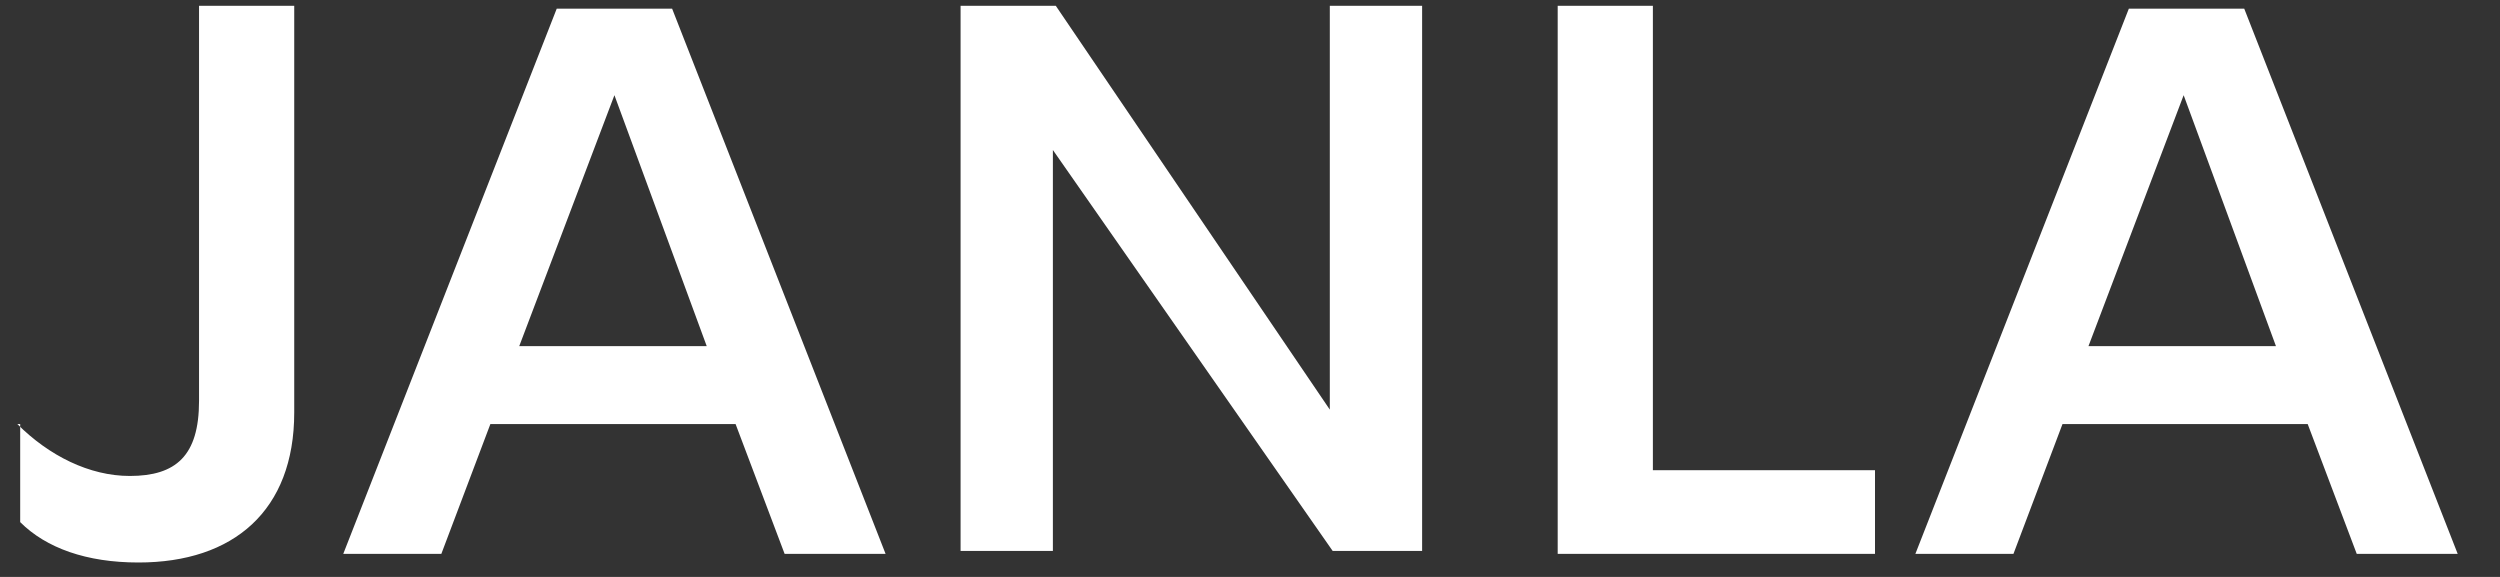 <svg xmlns="http://www.w3.org/2000/svg" width="78" height="18" viewBox="0 0 78 18">
    <rect x="0" y="0" width="78" height="18" fill="#333333" stroke="none"/>
    <g fill="#FFF">
        <path d="M.54 13.23c.99.99 2.25 1.62 3.51 1.62 1.44 0 2.16-.63 2.16-2.34V.18h2.97v12.69c0 3.06-1.89 4.68-4.86 4.68-1.62 0-2.88-.45-3.69-1.26v-3.06H.54zM15.3 13.23l-1.53 4.05h-3.06L17.37.27h3.6l6.66 17.01h-3.15l-1.53-4.05H15.3zm3.87-10.26L16.2 10.8h5.85l-2.88-7.83zM41.49 12.78L41.49.18 44.37.18 44.37 17.19 41.58 17.19 32.85 4.68 32.85 17.19 29.97 17.19 29.97.18 32.94.18zM48.6.18L51.57.18 51.57 14.67 58.5 14.67 58.5 17.28 48.6 17.28zM64.35 13.23l-1.53 4.05h-3.06L66.42.27h3.6l6.66 17.01h-3.15L72 13.23h-7.65zm3.78-10.26l-2.97 7.83h5.85l-2.88-7.83z"/>
    </g>
</svg>
